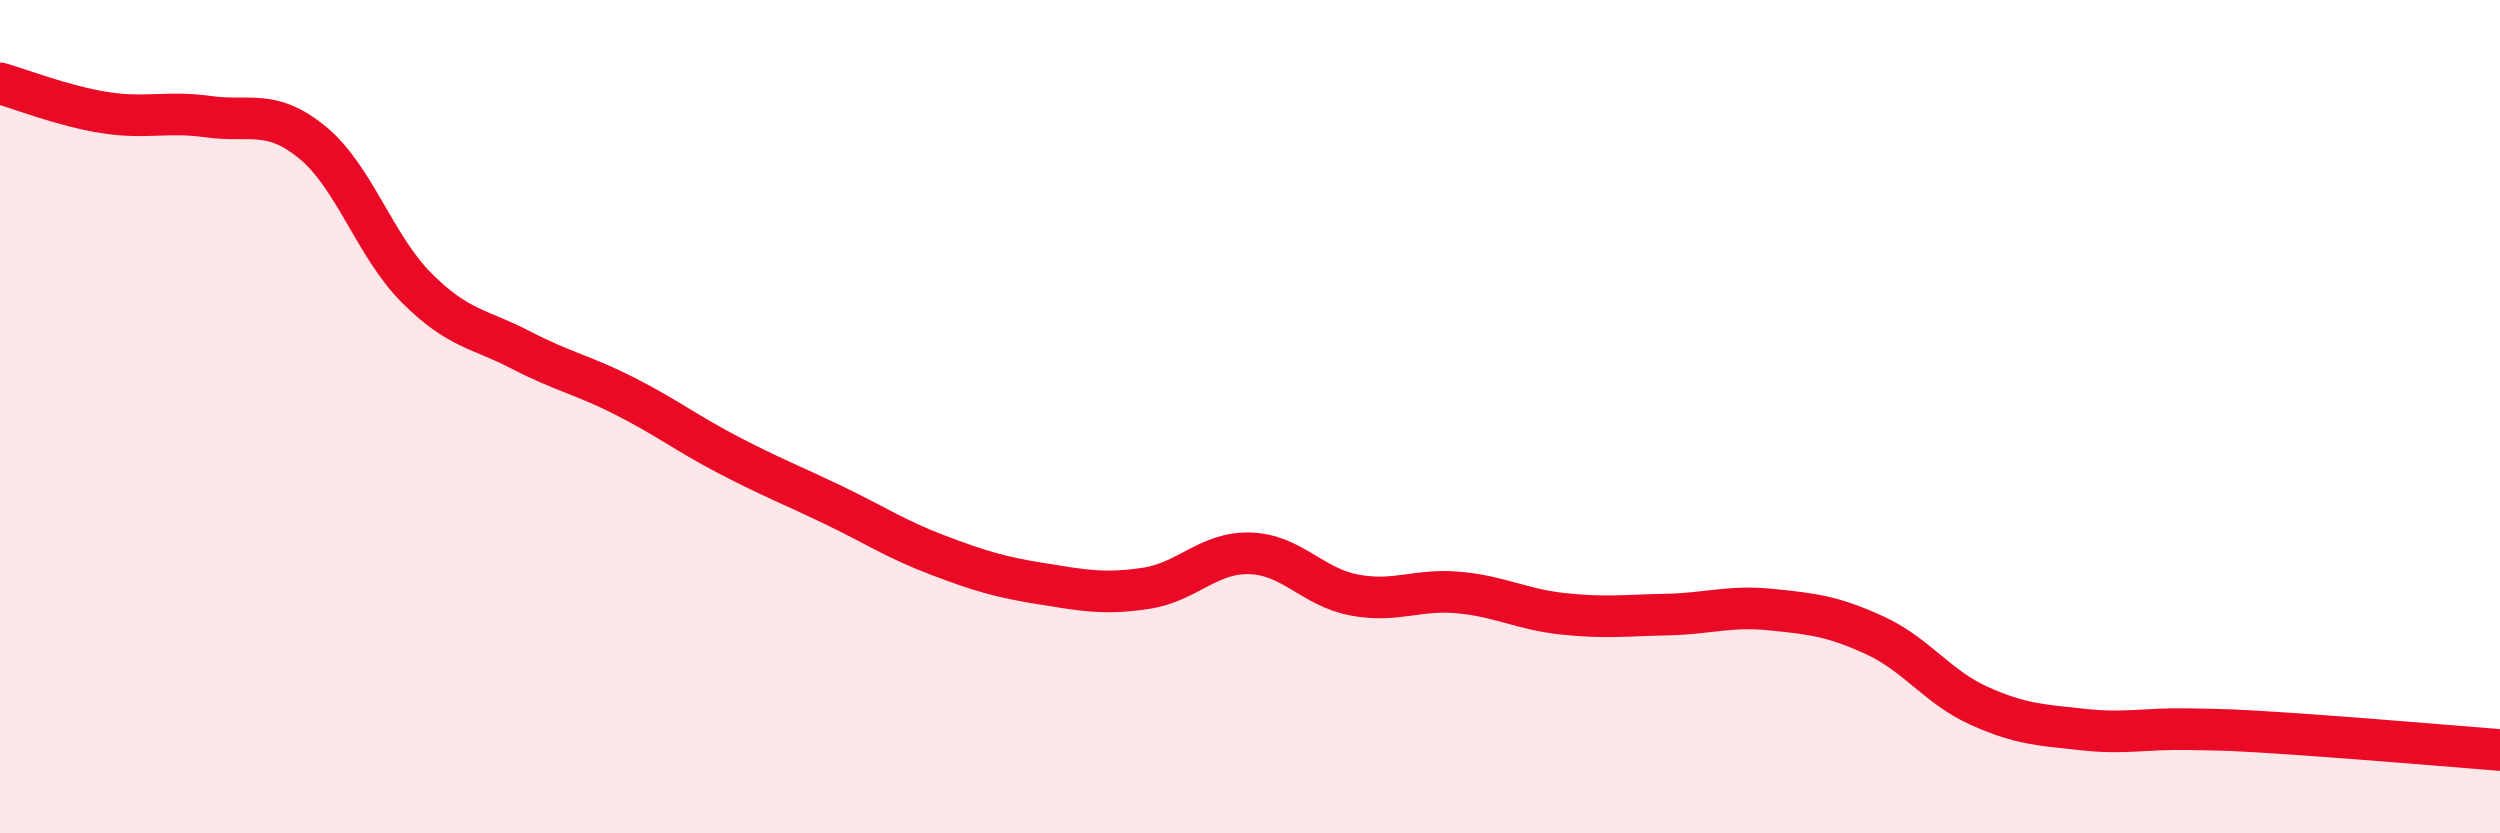 
    <svg width="60" height="20" viewBox="0 0 60 20" xmlns="http://www.w3.org/2000/svg">
      <path
        d="M 0,2 C 0.5,2.14 1.5,2.54 2.5,2.7 C 3.5,2.86 4,2.66 5,2.8 C 6,2.94 6.5,2.6 7.5,3.42 C 8.5,4.24 9,5.91 10,6.91 C 11,7.91 11.5,7.88 12.5,8.4 C 13.5,8.92 14,9 15,9.51 C 16,10.02 16.5,10.41 17.5,10.93 C 18.5,11.45 19,11.64 20,12.12 C 21,12.6 21.5,12.94 22.5,13.32 C 23.5,13.7 24,13.85 25,14.01 C 26,14.17 26.5,14.27 27.5,14.12 C 28.5,13.97 29,13.25 30,13.28 C 31,13.31 31.5,14.09 32.5,14.28 C 33.5,14.47 34,14.13 35,14.22 C 36,14.31 36.5,14.62 37.5,14.73 C 38.5,14.84 39,14.77 40,14.75 C 41,14.73 41.5,14.53 42.5,14.63 C 43.5,14.73 44,14.79 45,15.25 C 46,15.71 46.5,16.49 47.5,16.94 C 48.5,17.39 49,17.4 50,17.51 C 51,17.62 51.5,17.48 52.5,17.5 C 53.5,17.52 53.5,17.51 55,17.61 C 56.5,17.71 59,17.92 60,18L60 20L0 20Z"
        fill="#EB0A25"
        opacity="0.1"
        stroke-linecap="round"
        stroke-linejoin="round"
      />
      <path
        d="M 0,2 C 0.5,2.14 1.5,2.54 2.5,2.7 C 3.5,2.86 4,2.66 5,2.8 C 6,2.94 6.5,2.6 7.5,3.42 C 8.5,4.24 9,5.91 10,6.91 C 11,7.91 11.5,7.88 12.5,8.4 C 13.5,8.92 14,9 15,9.51 C 16,10.02 16.5,10.41 17.5,10.93 C 18.5,11.45 19,11.64 20,12.12 C 21,12.6 21.5,12.94 22.5,13.32 C 23.5,13.7 24,13.85 25,14.01 C 26,14.17 26.5,14.27 27.5,14.12 C 28.5,13.97 29,13.25 30,13.28 C 31,13.31 31.5,14.09 32.5,14.28 C 33.5,14.47 34,14.13 35,14.22 C 36,14.31 36.5,14.62 37.5,14.73 C 38.5,14.84 39,14.77 40,14.75 C 41,14.73 41.5,14.53 42.5,14.63 C 43.5,14.73 44,14.79 45,15.25 C 46,15.71 46.5,16.49 47.5,16.94 C 48.5,17.39 49,17.4 50,17.51 C 51,17.62 51.5,17.48 52.5,17.5 C 53.5,17.52 53.5,17.51 55,17.61 C 56.5,17.71 59,17.92 60,18"
        stroke="#EB0A25"
        stroke-width="1"
        fill="none"
        stroke-linecap="round"
        stroke-linejoin="round"
      />
    </svg>
  